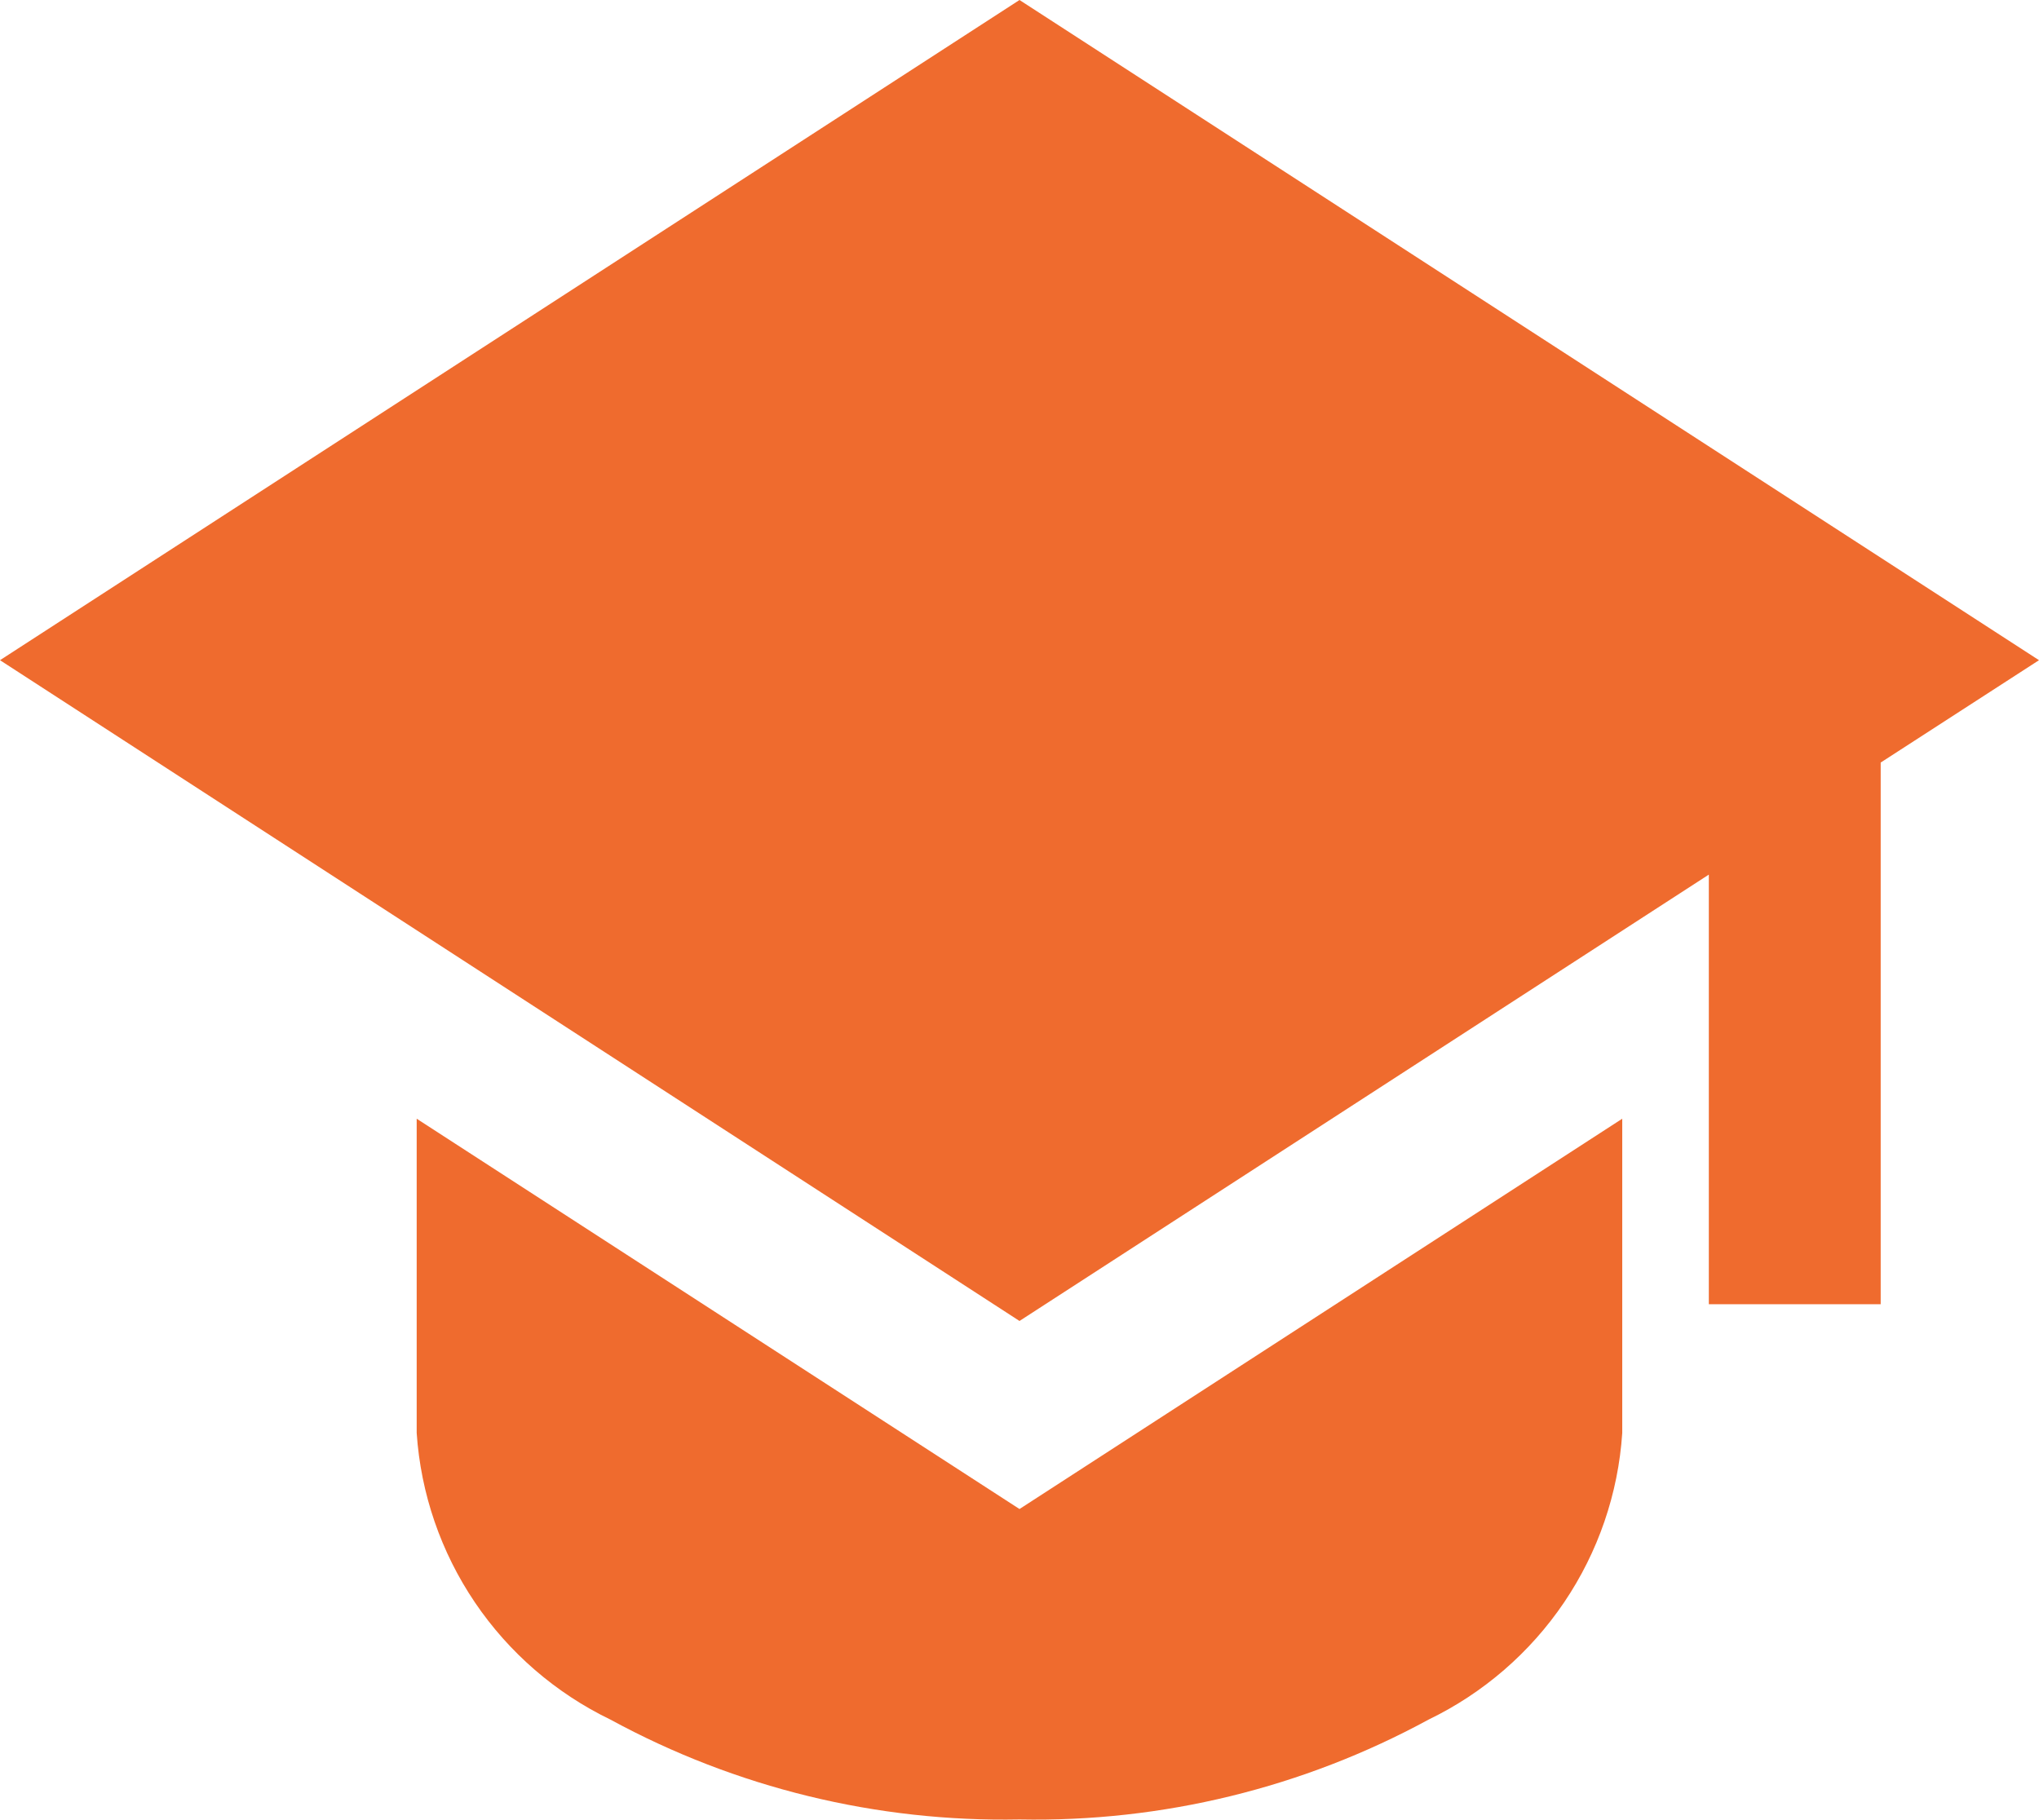<svg width="28" height="25" viewBox="0 0 28 25" fill="none" xmlns="http://www.w3.org/2000/svg">
<g clip-path="url(#clip0_752_114)">
<path d="M28 9.068L14 0L0 9.068L14 18.144L23.466 12.013V17.914H25.826V10.474L28 9.068Z" fill="#EF6B2E"/>
<path d="M5.722 19.683V15.366L14 20.727L22.277 15.366V19.683C22.222 20.515 21.946 21.318 21.479 22.009C21.011 22.701 20.369 23.256 19.616 23.62C17.895 24.556 15.96 25.029 14 24.991C12.04 25.029 10.104 24.556 8.384 23.62C7.631 23.256 6.989 22.701 6.521 22.009C6.054 21.318 5.778 20.515 5.722 19.683Z" fill="#EF6B2E"/>
</g>
<defs>
<clipPath id="clip0_752_114">
<rect width="28" height="25" fill="white"/>
</clipPath>
</defs>
</svg>
